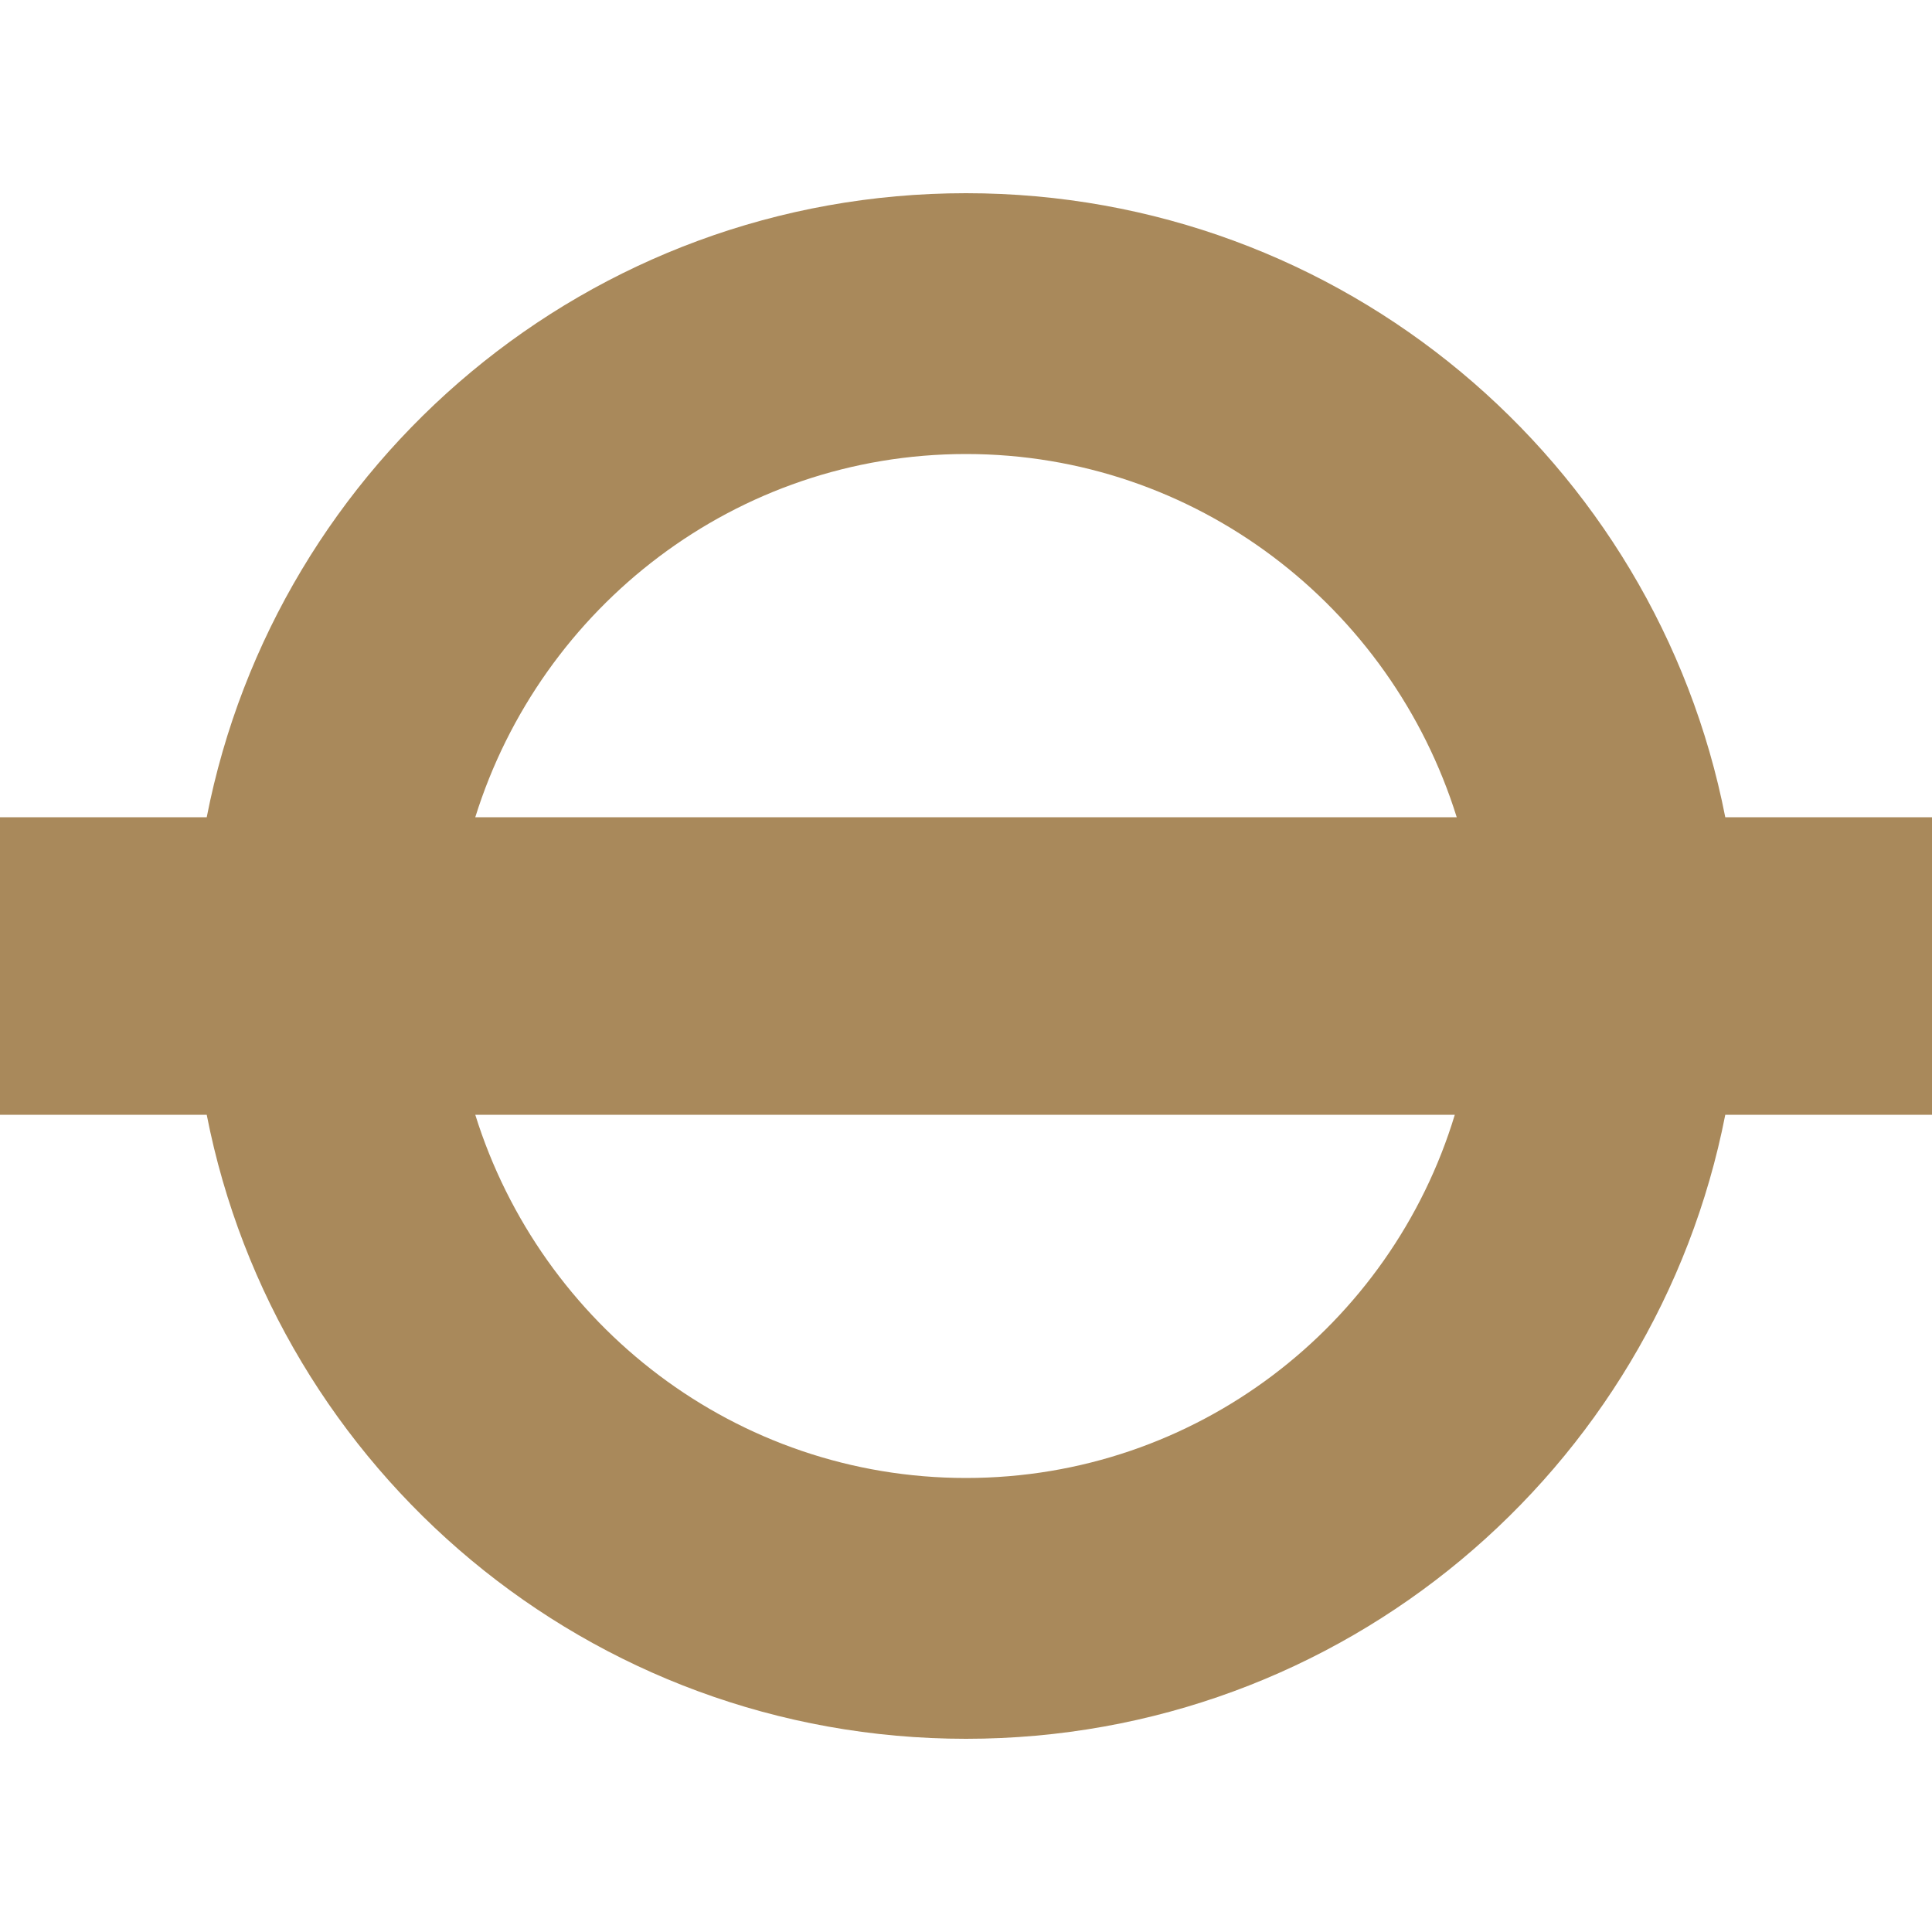 <svg enable-background="new 0 0 100 100" viewBox="0 0 100 100" xmlns="http://www.w3.org/2000/svg"><path d="m100 42.3h-10.7c-3.6-18.4-19.8-32.3-39.3-32.3s-35.7 13.9-39.3 32.3h-10.7v15.4h10.7c3.6 18.4 19.8 32.3 39.3 32.3s35.7-13.9 39.3-32.3h10.7zm-50-18.8c11.9 0 22 7.9 25.4 18.8h-50.8c3.4-10.9 13.5-18.8 25.4-18.8zm0 53c-11.9 0-22-7.9-25.4-18.8h50.7c-3.3 10.9-13.4 18.8-25.3 18.8z" fill="#a9895b"/></svg>